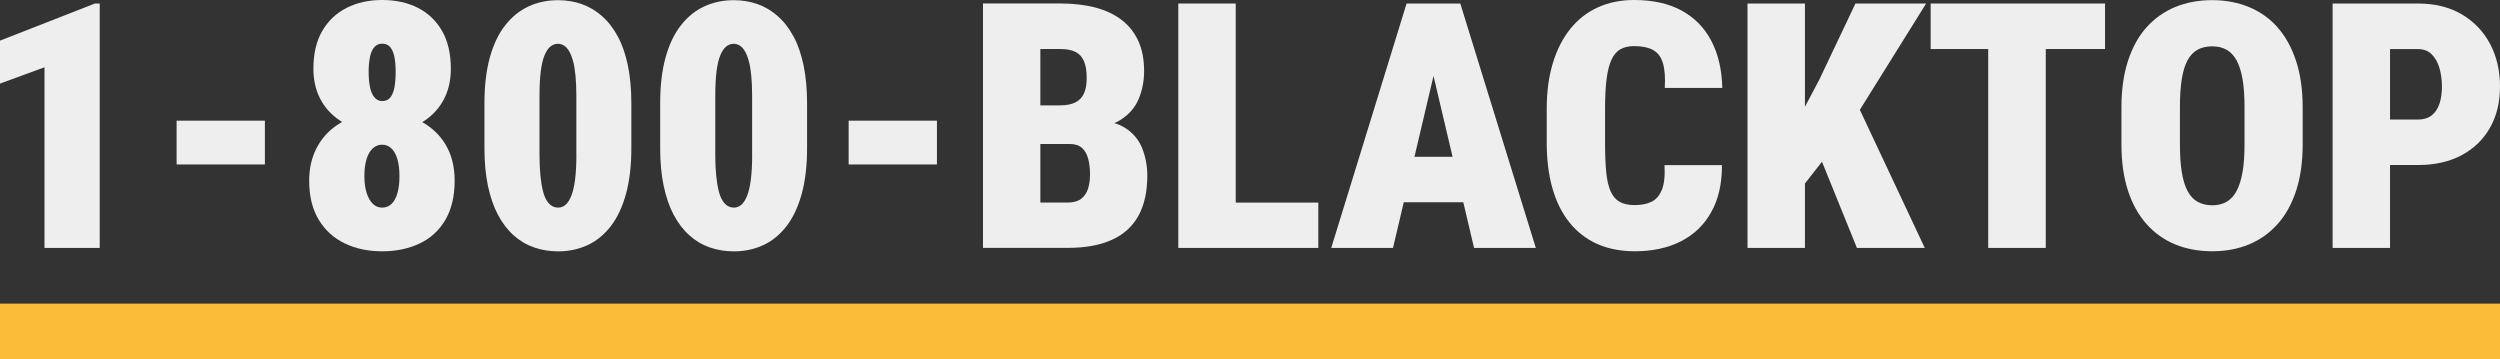 <?xml version="1.0" encoding="UTF-8"?><svg id="a" xmlns="http://www.w3.org/2000/svg" viewBox="0 0 539.48 77.54"><rect x="0" y="0" width="539.48" height="77.54" fill="#333333" stroke="none"/><polygon points="0 8.77 0 18.04 9.6 14.52 9.6 53.5 21.52 53.5 21.52 .76 20.47 .76 0 8.77" fill="#eee" stroke-width="0"/><rect x="38.11" y="26.04" width="19.05" height="9.45" fill="#eee" stroke-width="0"/><path d="M91.13,26.35c1.78-1.09,3.23-2.51,4.29-4.27,1.24-2.06,1.87-4.47,1.87-7.23,0-3.24-.63-5.95-1.88-8.15-1.26-2.2-2.99-3.86-5.22-5-2.22-1.13-4.79-1.7-7.71-1.7s-5.43.57-7.68,1.7c-2.25,1.14-4,2.8-5.27,5s-1.9,4.91-1.9,8.15c0,2.75.63,5.16,1.9,7.23,1.07,1.75,2.52,3.15,4.3,4.24-.93.52-1.79,1.12-2.58,1.83-1.43,1.28-2.54,2.83-3.33,4.65s-1.2,3.88-1.2,6.18c0,3.36.69,6.17,2.06,8.44,1.38,2.27,3.25,3.97,5.63,5.11s5.06,1.7,8.06,1.7,5.75-.57,8.11-1.7c2.37-1.13,4.21-2.84,5.54-5.11,1.33-2.27,1.99-5.08,1.99-8.44,0-3.07-.68-5.7-2.03-7.9-1.23-2-2.9-3.56-4.96-4.73ZM79.85,12.22c.2-.91.52-1.6.96-2.08.43-.48.99-.72,1.67-.72.72,0,1.3.25,1.72.74.42.5.72,1.2.91,2.1.18.91.27,1.99.27,3.24s-.08,2.35-.25,3.3c-.17.94-.47,1.68-.89,2.21-.42.53-1,.8-1.72.8s-1.27-.27-1.72-.8c-.45-.53-.77-1.27-.96-2.21s-.29-2.04-.29-3.3.1-2.37.31-3.28ZM85.77,41.64c-.29,1.03-.71,1.81-1.27,2.35-.56.54-1.23.81-2.03.81s-1.44-.27-2.01-.81c-.57-.54-1.01-1.33-1.34-2.35s-.49-2.24-.49-3.64.16-2.67.47-3.68c.31-1,.76-1.77,1.34-2.3.58-.53,1.24-.8,1.99-.8.8,0,1.47.27,2.03.8.56.53.98,1.3,1.29,2.3.3,1,.45,2.23.45,3.68s-.14,2.61-.43,3.64Z" fill="#eee" stroke-width="0"/><path d="M133.33,7.9c-.94-1.76-2.07-3.23-3.39-4.4-1.32-1.17-2.78-2.04-4.38-2.61s-3.33-.85-5.16-.85c-2.29,0-4.41.45-6.34,1.34-1.93.89-3.62,2.26-5.05,4.09-1.44,1.83-2.54,4.15-3.31,6.94-.77,2.79-1.16,6.09-1.16,9.91v9.64c0,3.04.25,5.77.76,8.17.51,2.4,1.23,4.49,2.17,6.25.94,1.76,2.06,3.23,3.37,4.4,1.3,1.17,2.77,2.04,4.4,2.61,1.63.57,3.36.85,5.2.85,2.29,0,4.41-.45,6.34-1.34,1.93-.89,3.6-2.26,5.02-4.09s2.5-4.15,3.28-6.95c.77-2.8,1.16-6.1,1.16-9.89v-9.64c0-3.04-.25-5.76-.74-8.17-.5-2.4-1.21-4.49-2.16-6.25ZM124.38,33.43c0,2.12-.1,3.92-.29,5.38-.19,1.46-.47,2.63-.83,3.51-.36.88-.78,1.52-1.25,1.9-.47.39-1,.58-1.58.58-.46,0-.9-.12-1.32-.36-.42-.24-.8-.63-1.14-1.18-.34-.54-.62-1.26-.83-2.14-.22-.88-.39-1.96-.52-3.22-.13-1.27-.2-2.76-.2-4.47v-12.68c0-2.1.09-3.88.27-5.32s.45-2.61.81-3.48.78-1.5,1.27-1.9c.48-.4,1.03-.6,1.63-.6.46,0,.89.13,1.3.38.41.25.78.65,1.1,1.2.33.54.61,1.25.85,2.12.24.87.42,1.93.54,3.19.12,1.26.18,2.73.18,4.42v12.68Z" fill="#eee" stroke-width="0"/><path d="M171.25,7.9c-.94-1.76-2.07-3.23-3.39-4.4-1.32-1.17-2.78-2.04-4.38-2.61-1.61-.57-3.33-.85-5.16-.85-2.29,0-4.41.45-6.34,1.34-1.93.89-3.62,2.26-5.05,4.09-1.44,1.83-2.54,4.15-3.31,6.94-.77,2.79-1.16,6.09-1.16,9.91v9.64c0,3.04.25,5.77.76,8.17.51,2.4,1.23,4.49,2.17,6.25.94,1.76,2.06,3.23,3.37,4.4,1.3,1.17,2.77,2.04,4.4,2.61,1.63.57,3.36.85,5.2.85,2.29,0,4.41-.45,6.34-1.34,1.93-.89,3.6-2.26,5.02-4.09,1.41-1.83,2.5-4.15,3.28-6.95.77-2.8,1.16-6.1,1.16-9.89v-9.64c0-3.04-.25-5.76-.74-8.17-.5-2.4-1.21-4.49-2.16-6.25ZM162.31,33.43c0,2.12-.1,3.92-.29,5.38s-.47,2.63-.83,3.51c-.36.88-.78,1.52-1.25,1.9-.47.39-1,.58-1.58.58-.46,0-.9-.12-1.32-.36-.42-.24-.8-.63-1.14-1.18-.34-.54-.62-1.26-.83-2.14-.22-.88-.39-1.96-.52-3.22-.13-1.27-.2-2.76-.2-4.47v-12.68c0-2.1.09-3.88.27-5.32s.45-2.61.81-3.48.78-1.5,1.27-1.9c.48-.4,1.03-.6,1.63-.6.46,0,.89.13,1.3.38.41.25.78.65,1.1,1.2.33.54.61,1.25.85,2.12.24.87.42,1.93.54,3.19.12,1.26.18,2.73.18,4.42v12.68Z" fill="#eee" stroke-width="0"/><rect x="183.13" y="26.04" width="19.05" height="9.45" fill="#eee" stroke-width="0"/><path d="M242.72,27.56c-.66-.42-1.41-.75-2.26-.99.43-.19.84-.39,1.21-.62,1.91-1.17,3.25-2.7,4.04-4.58.79-1.88,1.18-3.9,1.18-6.05,0-2.46-.41-4.61-1.23-6.43-.82-1.82-2.01-3.34-3.57-4.55-1.56-1.21-3.45-2.11-5.67-2.7-2.22-.59-4.75-.89-7.57-.89h-16.73v52.74h18.26c3.81,0,7-.58,9.56-1.74,2.56-1.16,4.47-2.9,5.74-5.22,1.27-2.32,1.9-5.2,1.9-8.66,0-2.03-.36-3.97-1.09-5.83-.72-1.86-1.98-3.36-3.77-4.49ZM228.85,10.58c1.33,0,2.41.21,3.24.63.83.42,1.44,1.09,1.83,2.01.39.92.58,2.12.58,3.62,0,1.3-.19,2.39-.56,3.26-.38.87-.98,1.53-1.83,1.97-.85.45-2,.67-3.48.67h-4.13v-12.17h4.35ZM234.79,40.73c-.29.91-.79,1.63-1.49,2.17s-1.68.81-2.93.81h-5.87v-12.64h6.3c1.13,0,2.02.27,2.64.81.63.54,1.08,1.31,1.36,2.3.28.99.42,2.16.42,3.51,0,1.11-.15,2.12-.43,3.02Z" fill="#eee" stroke-width="0"/><polygon points="266.66 .76 254.27 .76 254.27 53.5 262.31 53.5 266.66 53.5 284.48 53.5 284.48 43.72 266.66 43.72 266.66 .76" fill="#eee" stroke-width="0"/><path d="M311.86.76h-8.33l-16.26,52.74h13.33l2.32-9.85h12.85l2.32,9.85h13.33L315.12.76h-3.26ZM305.23,33.83l4.11-17.45,4.11,17.45h-8.23Z" fill="#eee" stroke-width="0"/><path d="M371.66,18.98c-.1-3.96-.89-7.36-2.39-10.2-1.5-2.84-3.64-5.01-6.43-6.52s-6.2-2.26-10.23-2.26c-2.87,0-5.48.53-7.81,1.59-2.33,1.06-4.31,2.61-5.94,4.64s-2.89,4.49-3.77,7.39c-.88,2.9-1.32,6.17-1.32,9.82v7.35c0,3.67.41,6.95,1.23,9.83.82,2.89,2.04,5.34,3.66,7.37,1.62,2.03,3.61,3.57,5.98,4.64,2.37,1.06,5.08,1.59,8.15,1.59,3.79,0,7.1-.71,9.92-2.14s5.02-3.53,6.57-6.32c1.56-2.79,2.32-6.16,2.3-10.12h-12.39c.12,2.32-.07,4.1-.58,5.34-.51,1.24-1.26,2.1-2.25,2.57-.99.47-2.19.71-3.59.71-1.33,0-2.41-.23-3.24-.69-.83-.46-1.49-1.21-1.96-2.26s-.79-2.43-.96-4.15c-.17-1.71-.25-3.84-.25-6.38v-7.43c0-2.49.11-4.59.33-6.3.22-1.71.57-3.1,1.05-4.15.48-1.05,1.12-1.81,1.92-2.26.8-.46,1.78-.69,2.93-.69,1.69,0,3.05.27,4.07.81s1.75,1.47,2.16,2.79c.41,1.32.56,3.12.43,5.42h12.39Z" fill="#eee" stroke-width="0"/><polygon points="400.39 .76 392.53 17.31 389.49 23.04 389.49 .76 377.1 .76 377.1 53.5 389.49 53.5 389.49 39.6 393.17 34.9 400.71 53.5 415.35 53.5 401.34 23.7 415.64 .76 400.39 .76" fill="#eee" stroke-width="0"/><polygon points="429.04 .76 416.62 .76 416.62 10.58 429.04 10.58 429.04 53.5 441.46 53.5 441.46 10.58 454.25 10.58 454.25 .76 441.46 .76 429.04 .76" fill="#eee" stroke-width="0"/><path d="M491.48,5.9c-1.71-1.93-3.77-3.39-6.18-4.38-2.4-.99-5.05-1.49-7.95-1.49s-5.58.5-7.97,1.49c-2.39.99-4.45,2.45-6.18,4.38-1.73,1.93-3.06,4.35-4,7.24-.94,2.9-1.41,6.24-1.41,10.03v7.97c0,3.79.47,7.12,1.41,10,.94,2.87,2.28,5.28,4.02,7.23,1.74,1.94,3.8,3.4,6.19,4.38s5.05,1.47,7.97,1.47,5.54-.49,7.91-1.47c2.38-.98,4.44-2.44,6.18-4.38,1.74-1.94,3.08-4.35,4.02-7.23.94-2.87,1.41-6.21,1.41-10v-7.97c0-3.79-.48-7.14-1.43-10.03-.95-2.9-2.29-5.31-4-7.24ZM484.35,31.15c0,2.34-.14,4.34-.43,5.99-.29,1.65-.72,3.01-1.29,4.08-.57,1.06-1.29,1.84-2.17,2.34-.88.5-1.9.74-3.06.74s-2.26-.25-3.15-.74c-.89-.49-1.62-1.27-2.19-2.34-.57-1.06-.98-2.42-1.25-4.08-.27-1.65-.4-3.65-.4-5.99v-8.04c0-2.37.13-4.38.4-6.05.27-1.67.68-3.02,1.25-4.06.57-1.04,1.29-1.8,2.16-2.28.87-.48,1.92-.72,3.15-.72s2.21.24,3.08.72c.87.48,1.59,1.24,2.17,2.28.58,1.04,1.01,2.39,1.3,4.06.29,1.67.43,3.68.43,6.05v8.04Z" fill="#eee" stroke-width="0"/><path d="M537.32,9.44c-1.44-2.69-3.48-4.81-6.12-6.36-2.64-1.55-5.79-2.32-9.44-2.32h-18.4v52.74h12.39v-17.89h6.01c3.65,0,6.79-.71,9.44-2.12,2.64-1.41,4.68-3.39,6.12-5.92,1.44-2.54,2.16-5.51,2.16-8.91s-.72-6.53-2.16-9.22ZM526.42,22.37c-.35,1.07-.91,1.91-1.67,2.52-.76.6-1.76.91-2.99.91h-6.01v-15.21h6.01c1.23,0,2.23.38,2.99,1.14.76.76,1.32,1.76,1.67,2.99.35,1.23.53,2.57.53,4.02,0,1.35-.18,2.57-.53,3.64Z" fill="#eee" stroke-width="0"/><rect y="65.52" width="539.48" height="12.02" fill="#fbbd39" stroke-width="0"/></svg>